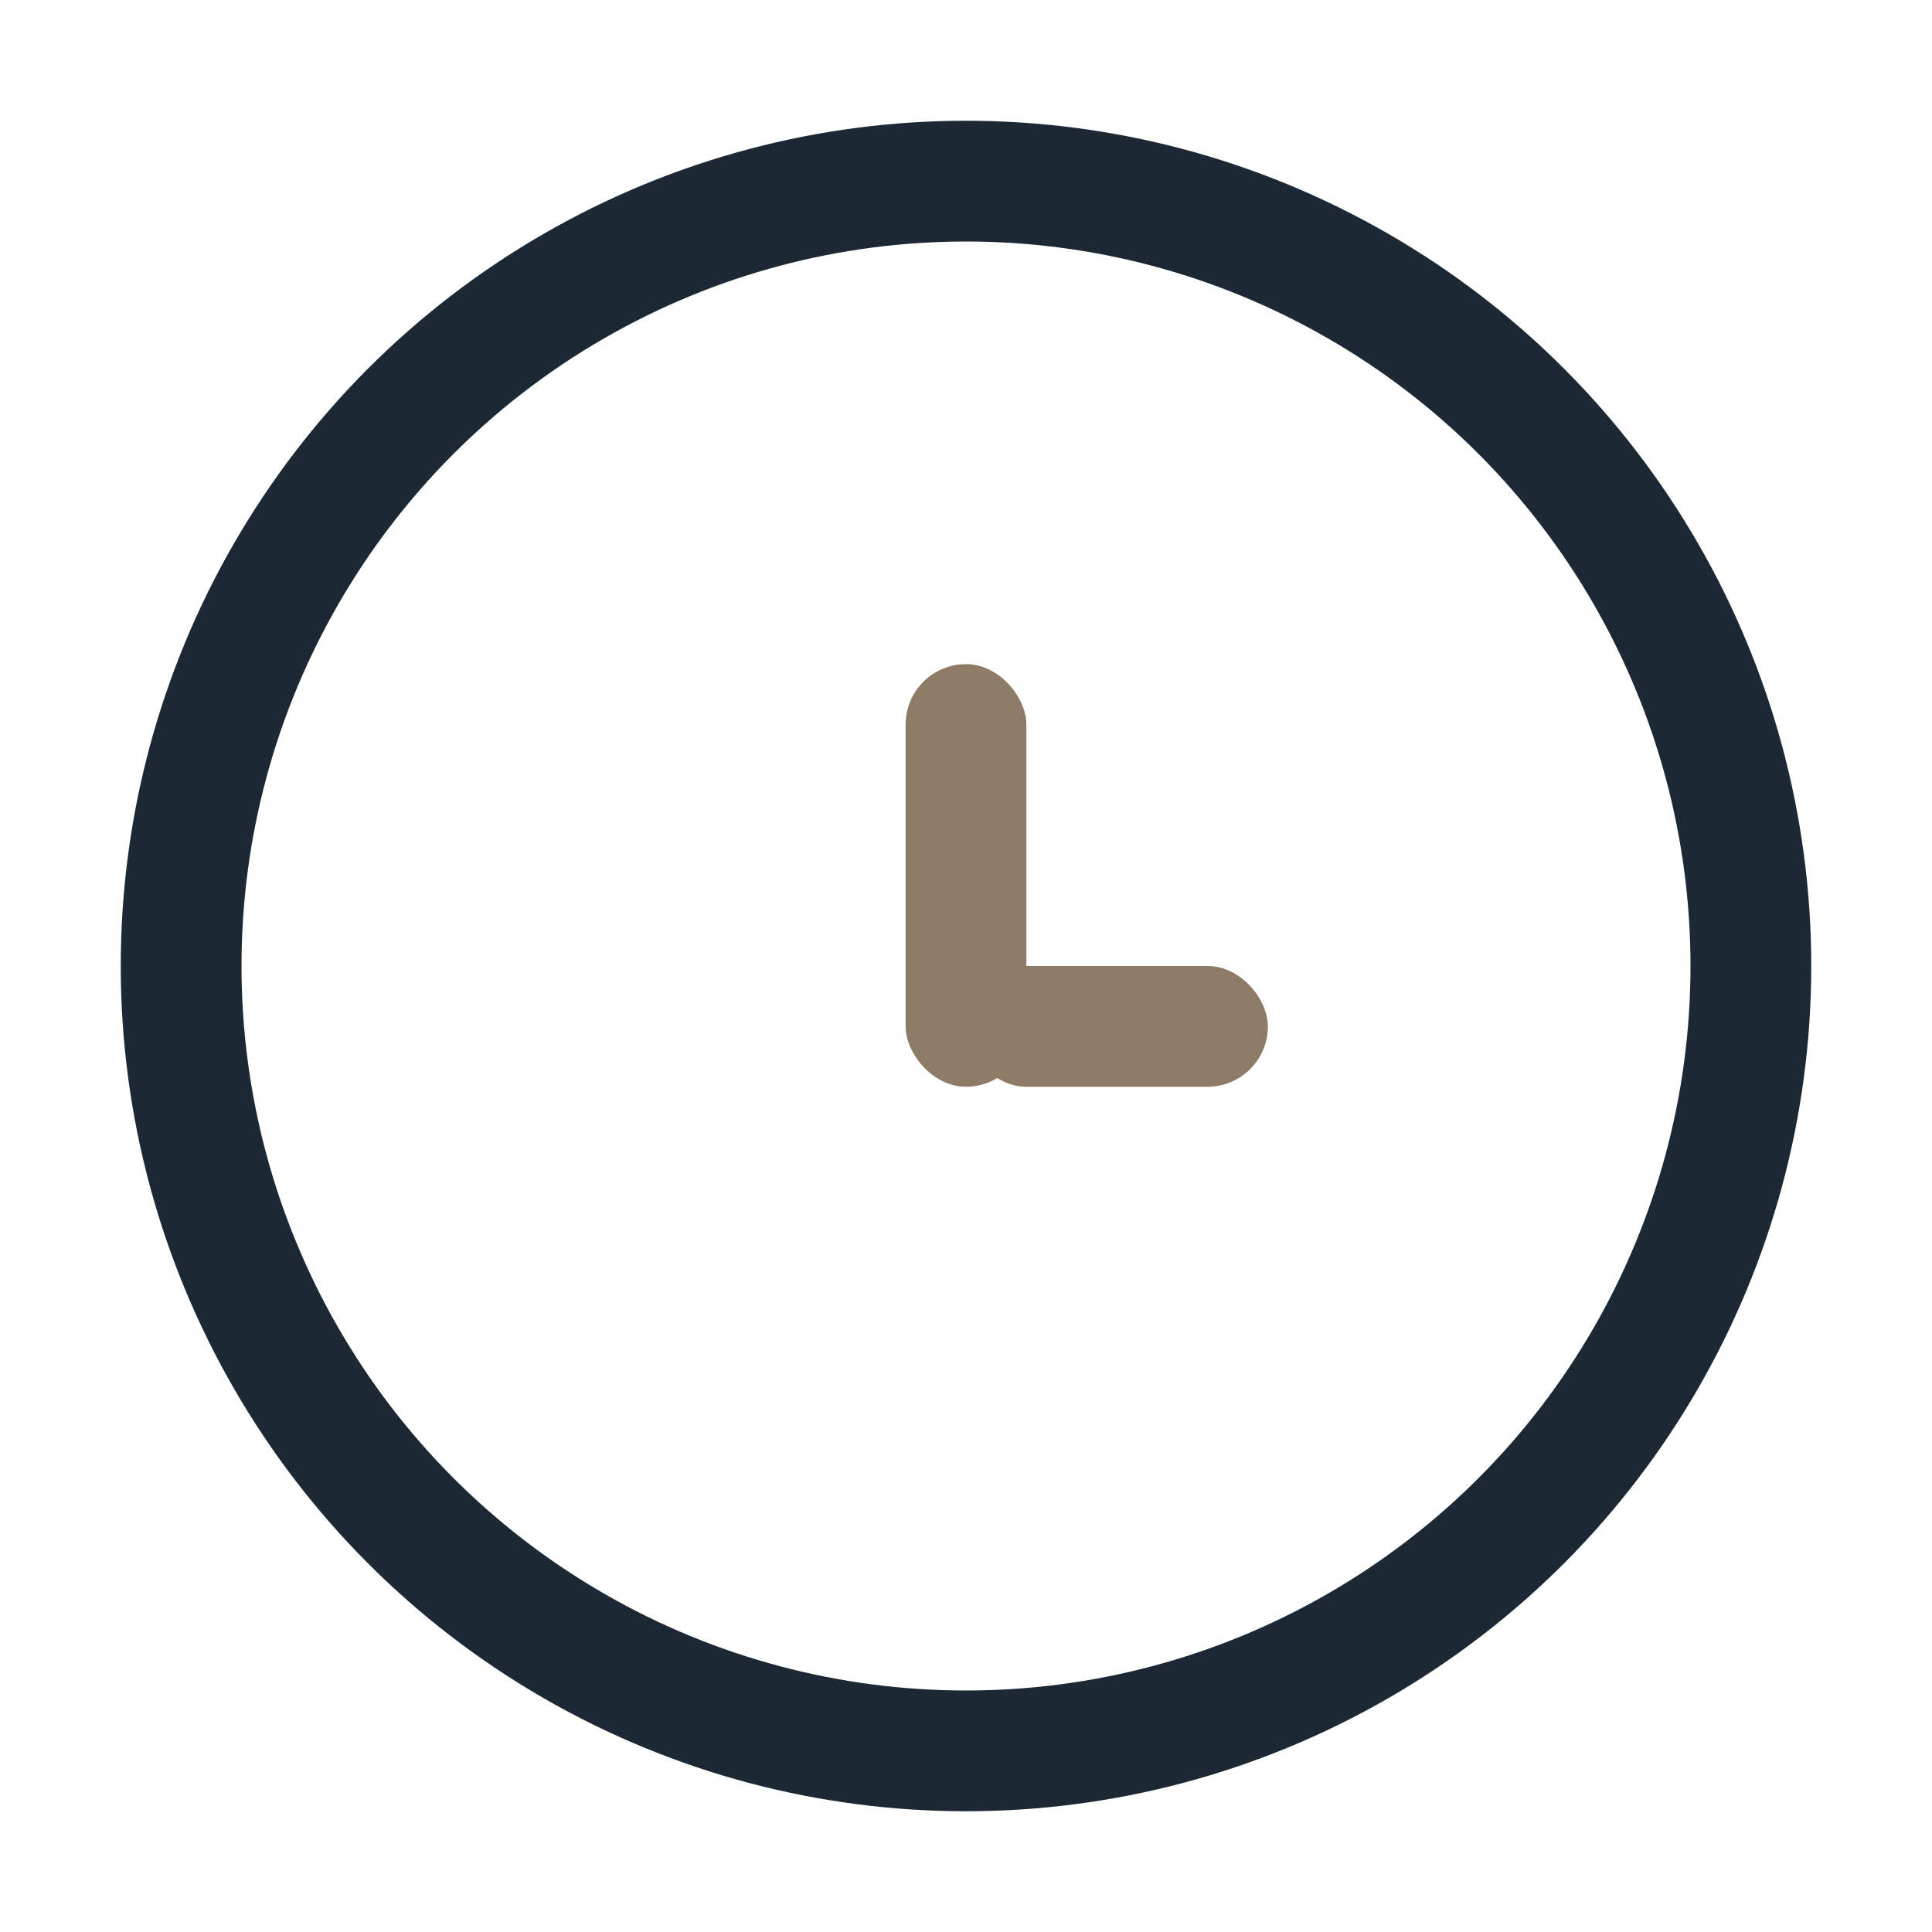 <?xml version="1.0" encoding="UTF-8"?>
<svg xmlns="http://www.w3.org/2000/svg" width="32" height="32" viewBox="0 0 32 32"><circle cx="16" cy="16" r="13" fill="none" stroke="#1C2833" stroke-width="2"/><rect x="15" y="11" width="2" height="7" rx="1" fill="#8D7B68"/><rect x="16" y="16" width="5" height="2" rx="1" fill="#8D7B68"/></svg>
